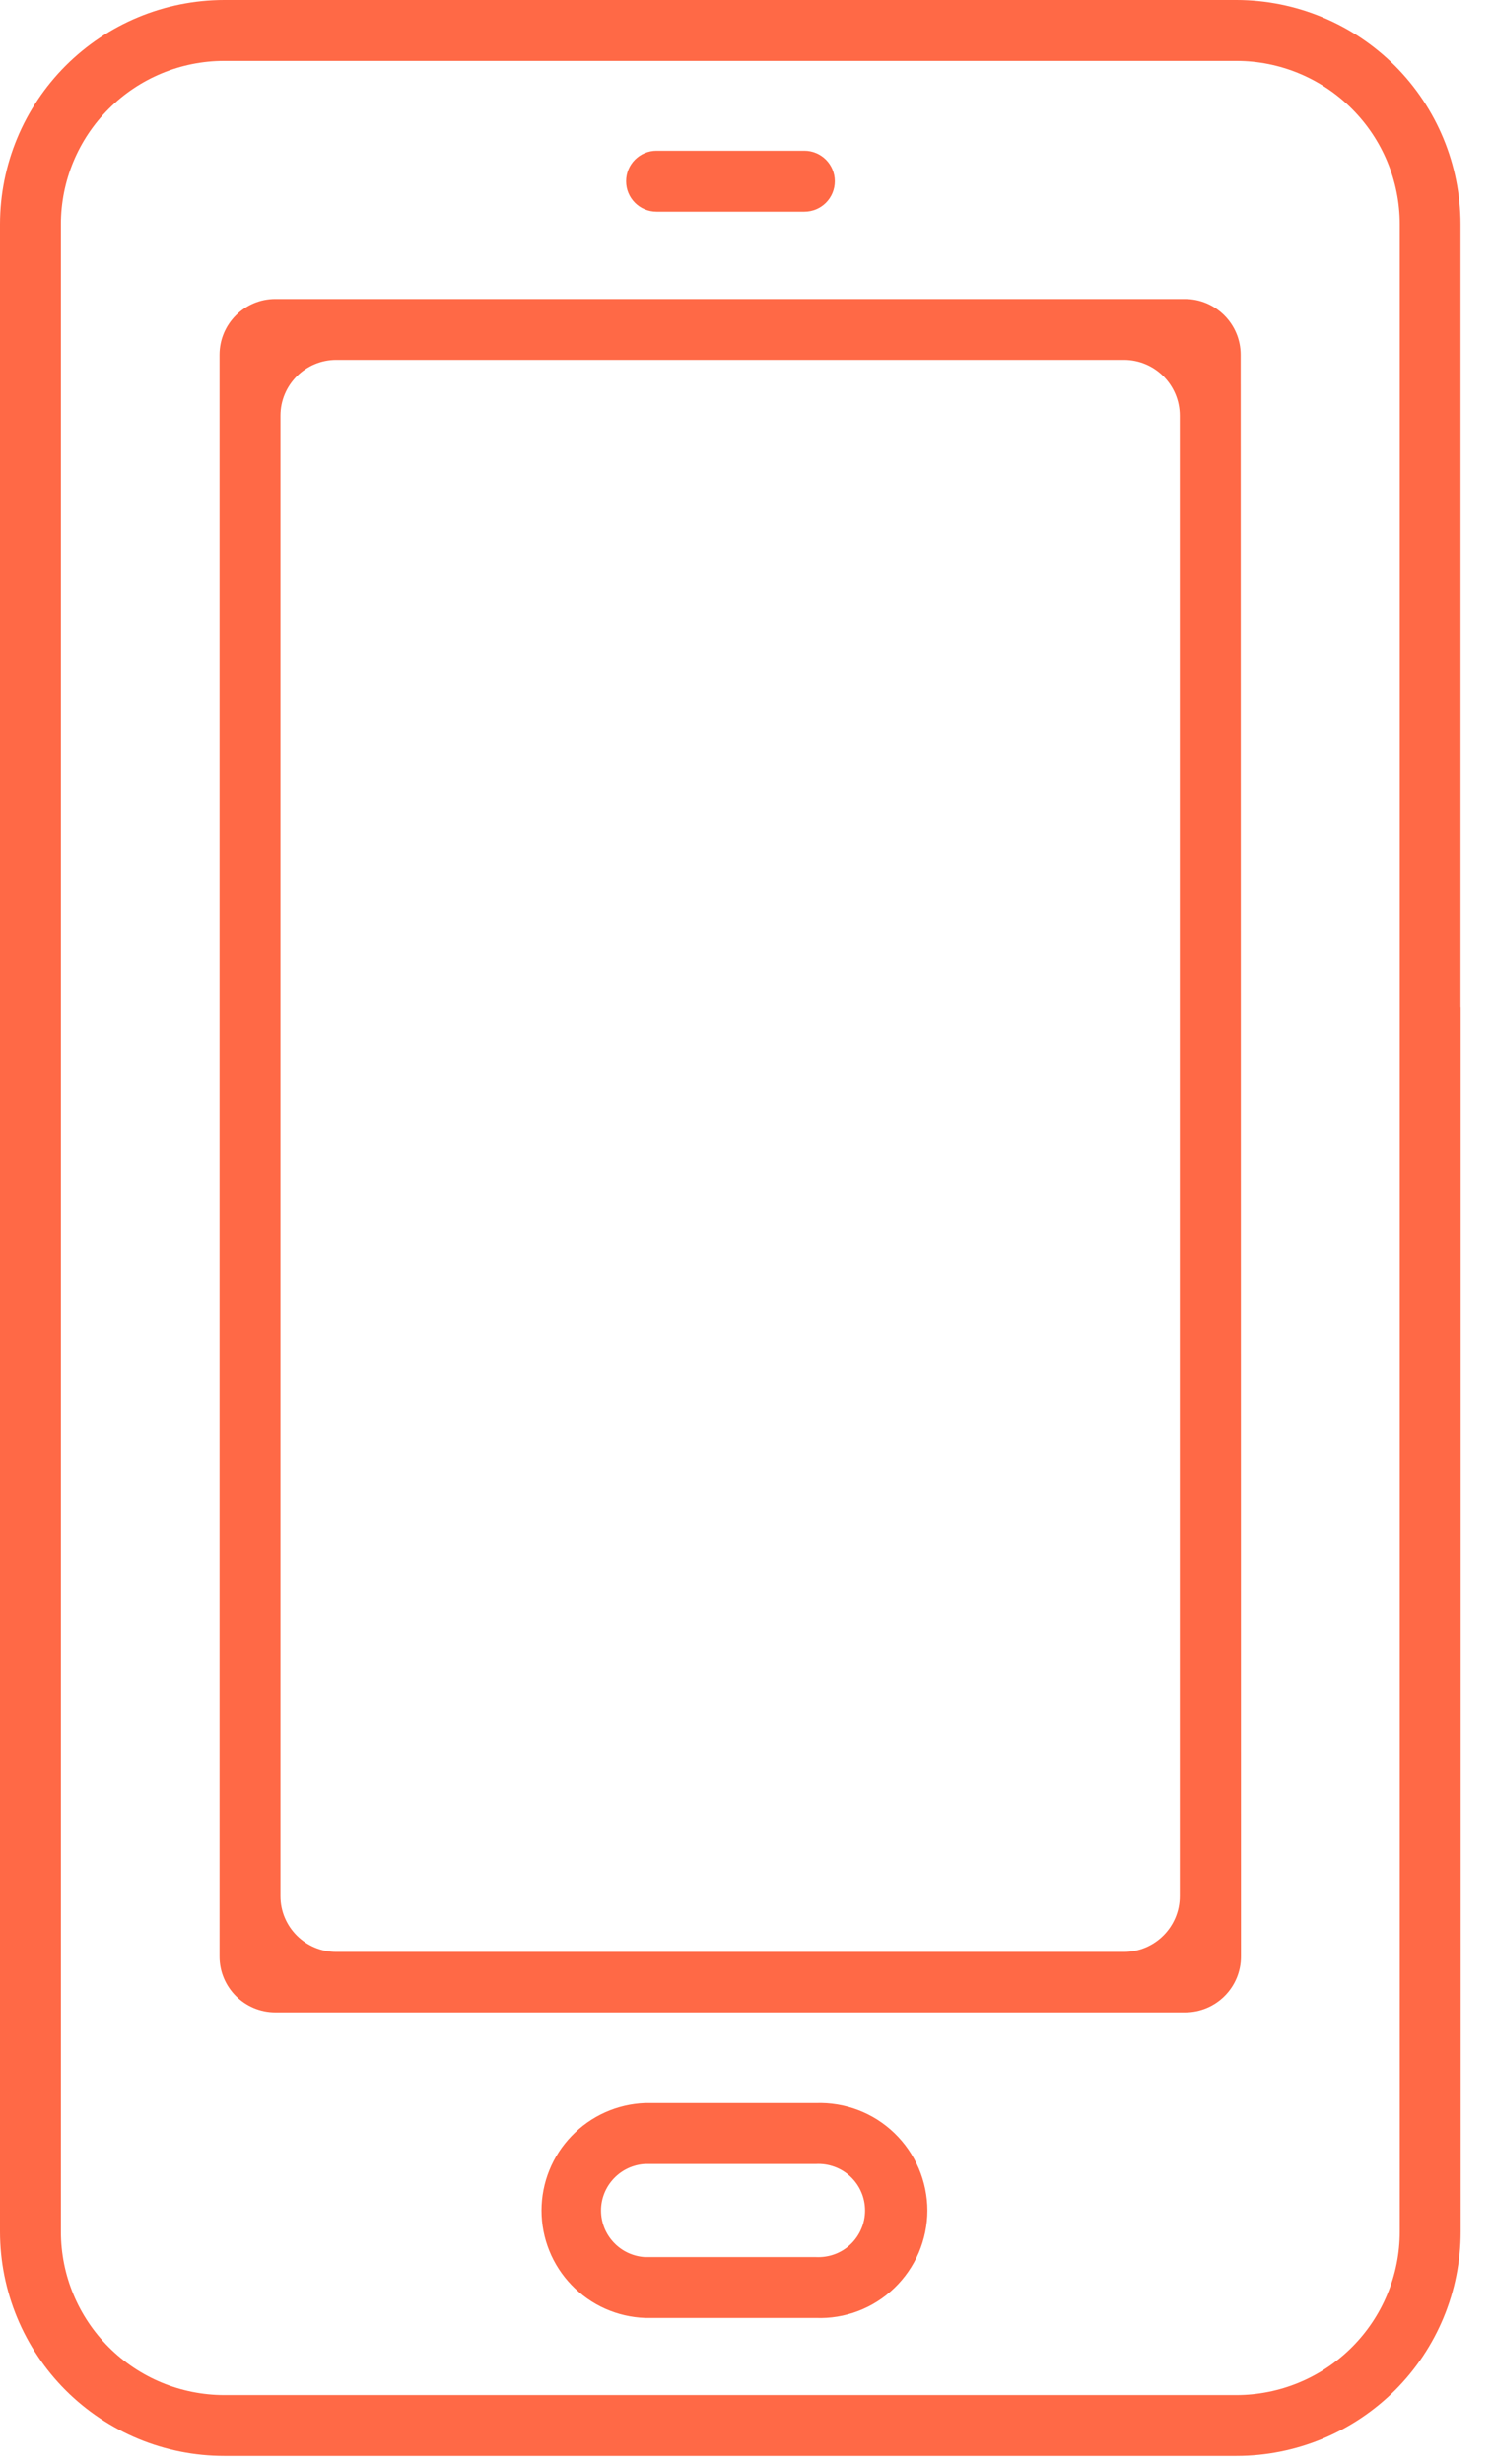 <svg width="20" height="33" viewBox="0 0 20 33" fill="none" xmlns="http://www.w3.org/2000/svg">
<path d="M19.565 15.325V3.002C19.564 2.207 19.248 1.444 18.686 0.881C18.123 0.318 17.36 0.001 16.565 0H3.002C2.206 0.001 1.443 0.317 0.88 0.88C0.317 1.443 0.001 2.206 0 3.002V29.89C0.001 30.686 0.317 31.45 0.88 32.013C1.443 32.575 2.206 32.892 3.002 32.892H16.565C17.361 32.892 18.124 32.575 18.687 32.013C19.25 31.45 19.567 30.686 19.567 29.89V13.493L18.751 13.038V29.89C18.751 30.47 18.52 31.026 18.11 31.436C17.7 31.846 17.144 32.076 16.565 32.077H3.002C2.423 32.076 1.867 31.846 1.457 31.436C1.047 31.026 0.816 30.47 0.816 29.89V3.002C0.816 2.423 1.047 1.867 1.457 1.457C1.867 1.047 2.423 0.816 3.002 0.816H16.565C17.144 0.816 17.7 1.047 18.11 1.457C18.52 1.867 18.751 2.423 18.751 3.002V15.686L19.565 15.325Z" fill="#FF6946"/>
<path d="M10.775 2.019H8.795C8.569 2.019 8.387 2.202 8.387 2.427C8.387 2.653 8.569 2.835 8.795 2.835H10.775C11.001 2.835 11.183 2.653 11.183 2.427C11.183 2.202 11.001 2.019 10.775 2.019Z" fill="#FF6946"/>
<path d="M10.928 28.166H8.64C8.267 28.18 7.915 28.338 7.657 28.607C7.398 28.875 7.254 29.233 7.254 29.605C7.254 29.978 7.398 30.336 7.657 30.604C7.915 30.873 8.267 31.03 8.64 31.044H10.928C11.122 31.052 11.315 31.02 11.496 30.951C11.677 30.882 11.842 30.777 11.981 30.643C12.121 30.508 12.232 30.347 12.308 30.169C12.383 29.991 12.423 29.799 12.423 29.605C12.423 29.412 12.383 29.22 12.308 29.042C12.232 28.864 12.121 28.703 11.981 28.568C11.842 28.434 11.677 28.329 11.496 28.26C11.315 28.191 11.122 28.159 10.928 28.166ZM10.928 30.229H8.64C8.481 30.22 8.331 30.15 8.222 30.034C8.112 29.918 8.051 29.765 8.051 29.605C8.051 29.446 8.112 29.293 8.222 29.177C8.331 29.061 8.481 28.991 8.64 28.982H10.928C11.013 28.977 11.098 28.99 11.178 29.019C11.258 29.048 11.331 29.093 11.393 29.152C11.454 29.21 11.504 29.28 11.537 29.358C11.571 29.436 11.588 29.52 11.588 29.605C11.588 29.69 11.571 29.774 11.537 29.852C11.504 29.93 11.454 30.001 11.393 30.059C11.331 30.118 11.258 30.163 11.178 30.192C11.098 30.221 11.013 30.233 10.928 30.229Z" fill="#FF6946"/>
<path d="M16.62 4.82V4.752C16.62 4.339 16.285 4.004 15.872 4.004H3.689C3.276 4.004 2.941 4.339 2.941 4.752V26.203C2.941 26.616 3.276 26.951 3.689 26.951H15.876C16.289 26.951 16.624 26.616 16.624 26.203V26.135L16.62 4.82ZM15.804 25.394C15.804 25.806 15.469 26.141 15.056 26.141H4.505C4.092 26.141 3.757 25.806 3.757 25.394V5.567C3.757 5.155 4.092 4.82 4.505 4.82H15.056C15.469 4.82 15.804 5.155 15.804 5.567V25.394Z" fill="#FF6946"/>
</svg>
